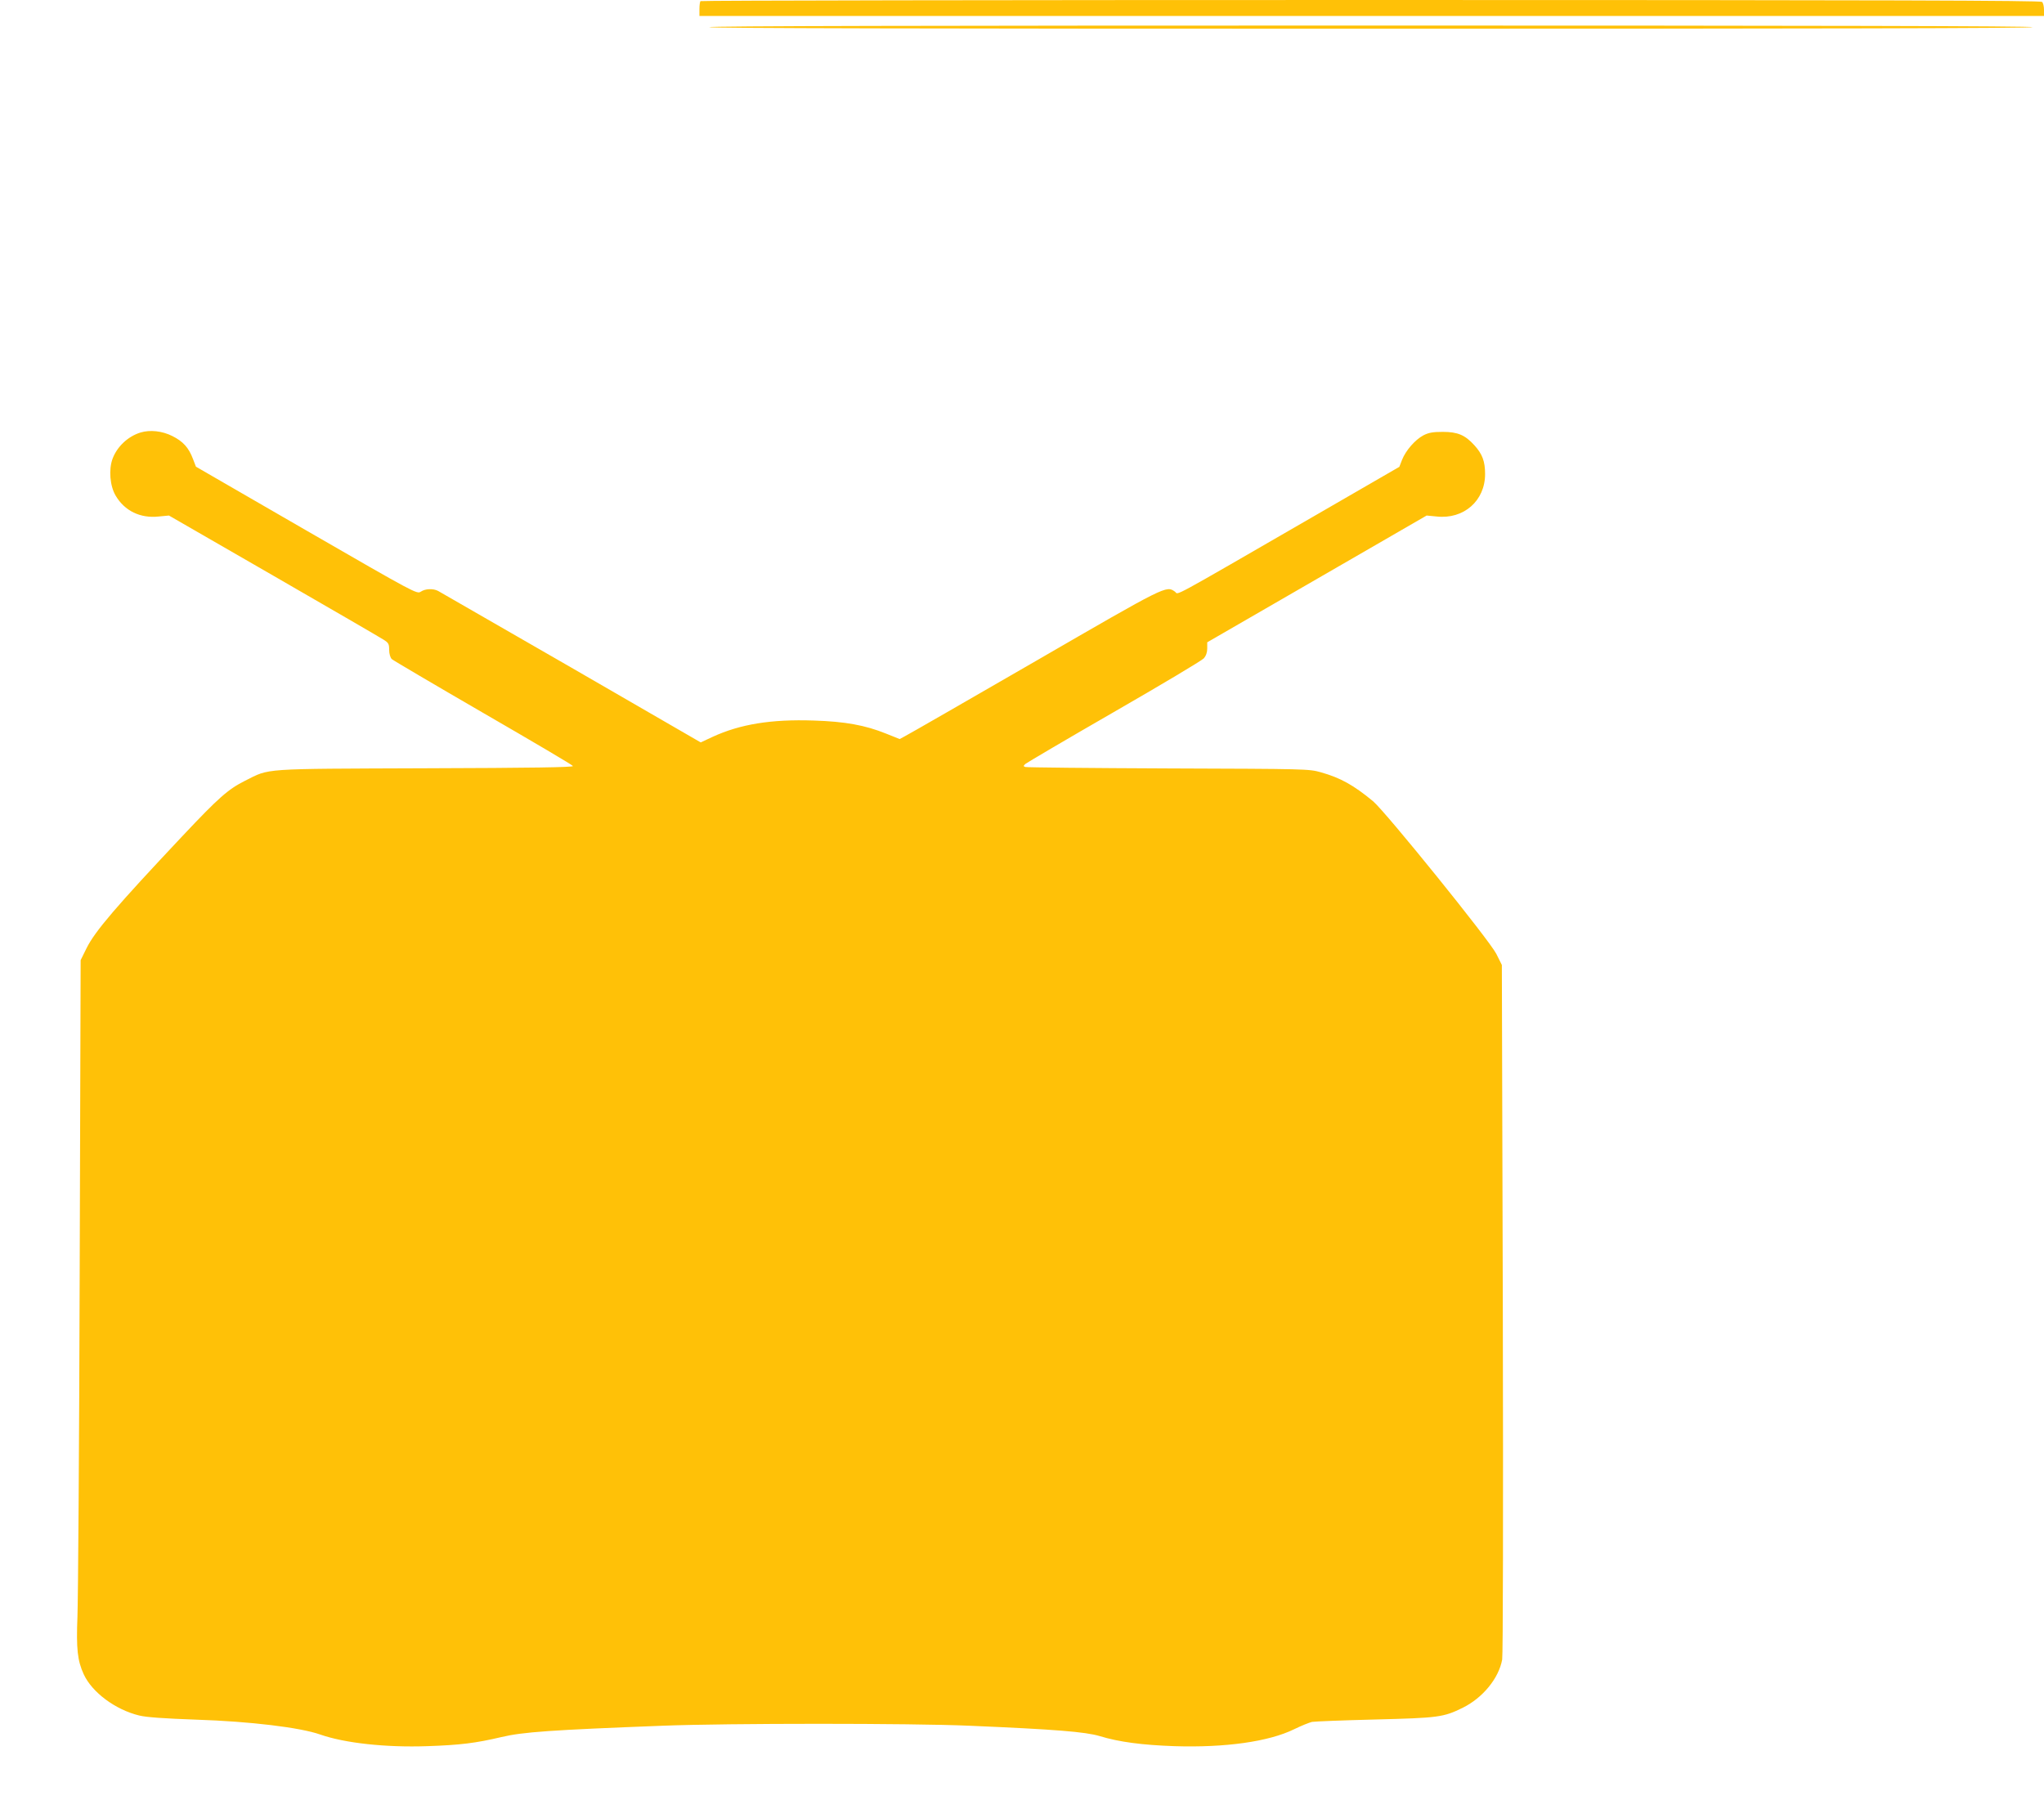 <?xml version="1.0" standalone="no"?>
<!DOCTYPE svg PUBLIC "-//W3C//DTD SVG 20010904//EN"
 "http://www.w3.org/TR/2001/REC-SVG-20010904/DTD/svg10.dtd">
<svg version="1.0" xmlns="http://www.w3.org/2000/svg"
 width="1280pt" height="1133pt" viewBox="0 0 1280 1133"
 preserveAspectRatio="xMidYMid meet">
<g transform="translate(0,1133) scale(0.1,-0.1)"
fill="#ffc107" stroke="none">
<path d="M4387 11323 c-4 -3 -7 -26 -7 -50 l0 -43 4210 0 4210 0 0 38 c0 21
-5 43 -12 50 -9 9 -957 12 -4203 12 -2306 0 -4195 -3 -4198 -7z"/>
<path d="M4440 11160 c0 -7 1388 -10 4145 -10 2757 0 4145 3 4145 10 0 7
-1388 10 -4145 10 -2757 0 -4145 -3 -4145 -10z"/>
<path d="M880 8621 c-78 -24 -146 -87 -175 -164 -25 -67 -17 -170 19 -231 56
-96 155 -144 271 -131 l63 6 654 -377 c359 -207 669 -387 689 -400 32 -20 36
-27 36 -64 0 -25 7 -48 16 -58 9 -8 267 -160 574 -338 306 -177 559 -326 561
-332 2 -8 -257 -12 -925 -14 -1039 -4 -970 1 -1128 -78 -106 -53 -166 -106
-391 -345 -416 -442 -549 -597 -602 -704 l-37 -75 -6 -1965 c-3 -1082 -10
-2047 -14 -2146 -8 -202 0 -276 39 -361 52 -114 199 -223 348 -259 43 -11 159
-19 358 -26 337 -11 650 -49 775 -93 154 -54 411 -82 670 -73 208 7 303 19
465 57 135 32 308 44 1010 71 406 16 1560 16 1920 0 541 -23 726 -38 817 -65
121 -37 266 -56 468 -63 317 -10 590 28 749 106 45 22 95 42 112 46 16 3 194
10 395 15 397 10 428 14 548 73 126 62 226 184 248 302 5 30 7 915 4 2201 l-6
2150 -35 70 c-43 85 -691 887 -771 955 -122 101 -204 147 -328 182 -75 21 -90
21 -956 24 -484 2 -886 6 -894 9 -13 4 -13 7 0 19 8 7 257 154 554 325 297
171 550 322 563 336 15 17 22 38 22 63 l0 38 687 397 687 397 62 -6 c170 -19
304 98 304 266 0 79 -17 125 -67 180 -58 64 -104 84 -198 84 -63 0 -89 -5
-122 -22 -52 -28 -110 -95 -133 -153 l-17 -44 -524 -303 c-945 -546 -855 -497
-881 -479 -55 39 -49 42 -873 -435 -429 -248 -796 -459 -816 -469 l-35 -19
-85 34 c-131 53 -258 76 -454 82 -266 9 -460 -23 -632 -102 l-75 -35 -811 469
c-447 257 -822 473 -834 480 -31 16 -80 14 -108 -5 -24 -16 -37 -9 -716 383
l-692 400 -18 47 c-27 72 -62 111 -130 145 -64 32 -139 40 -199 22z"/>
</g>
</svg>
